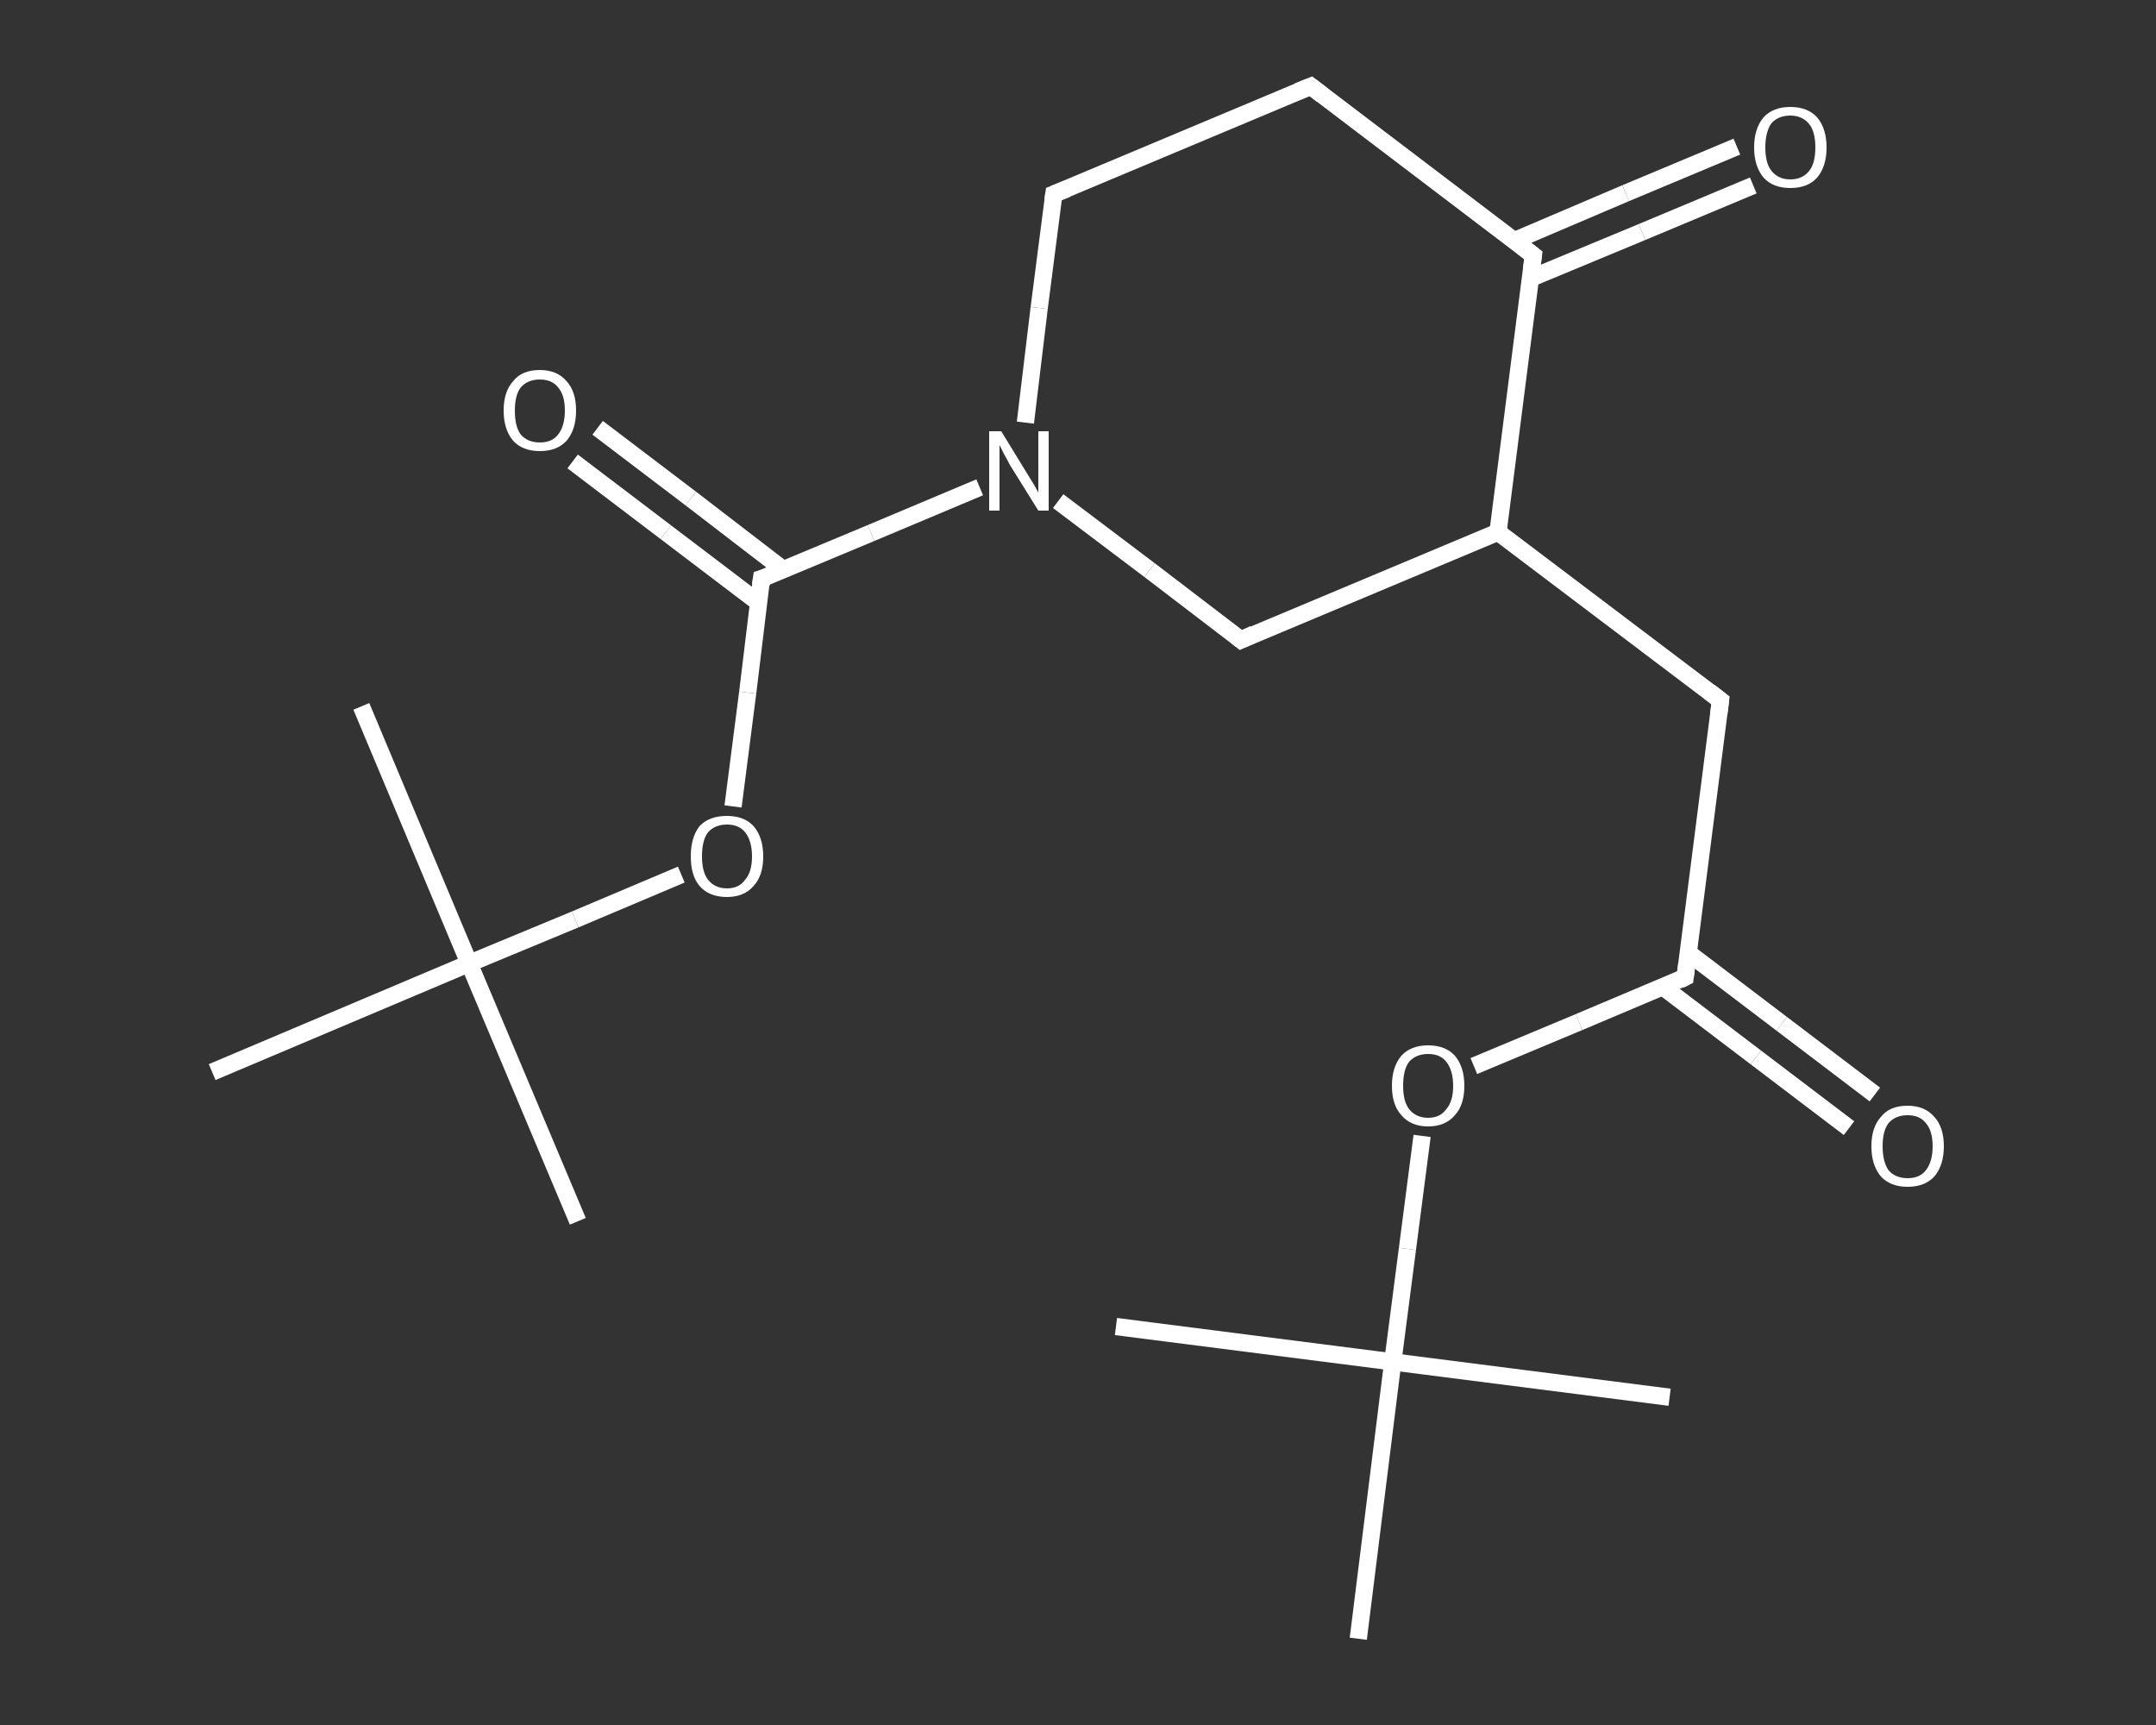 <?xml version='1.0' encoding='iso-8859-1'?>
<svg version='1.1' baseProfile='full'
              xmlns='http://www.w3.org/2000/svg'
                      xmlns:rdkit='http://www.rdkit.org/xml'
                      xmlns:xlink='http://www.w3.org/1999/xlink'
                  xml:space='preserve'
width='250px' height='200px' viewBox='0 0 250 200'>
<rect x="0" y="0" width="250" height="200" fill="#333333" stroke="none"/>
<!-- END OF HEADER -->
<rect style='opacity:1.0;fill:transparent;stroke:none' width='250.0' height='200.0' x='0.0' y='0.0'> </rect>
<path class='bond-0 atom-0 atom-1' d='M 129.4,153.8 L 161.5,157.9' style='fill:none;fill-rule:evenodd;stroke:#FFFFFF;stroke-width:2.0px;stroke-linecap:butt;stroke-linejoin:miter;stroke-opacity:1' />
<path class='bond-1 atom-1 atom-2' d='M 161.5,157.9 L 193.6,162.0' style='fill:none;fill-rule:evenodd;stroke:#FFFFFF;stroke-width:2.0px;stroke-linecap:butt;stroke-linejoin:miter;stroke-opacity:1' />
<path class='bond-2 atom-1 atom-3' d='M 161.5,157.9 L 157.5,190.0' style='fill:none;fill-rule:evenodd;stroke:#FFFFFF;stroke-width:2.0px;stroke-linecap:butt;stroke-linejoin:miter;stroke-opacity:1' />
<path class='bond-3 atom-1 atom-4' d='M 161.5,157.9 L 163.2,144.8' style='fill:none;fill-rule:evenodd;stroke:#FFFFFF;stroke-width:2.0px;stroke-linecap:butt;stroke-linejoin:miter;stroke-opacity:1' />
<path class='bond-3 atom-1 atom-4' d='M 163.2,144.8 L 164.9,131.7' style='fill:none;fill-rule:evenodd;stroke:#FFFFFF;stroke-width:2.0px;stroke-linecap:butt;stroke-linejoin:miter;stroke-opacity:1' />
<path class='bond-4 atom-4 atom-5' d='M 170.9,123.6 L 183.1,118.5' style='fill:none;fill-rule:evenodd;stroke:#FFFFFF;stroke-width:2.0px;stroke-linecap:butt;stroke-linejoin:miter;stroke-opacity:1' />
<path class='bond-4 atom-4 atom-5' d='M 183.1,118.5 L 195.4,113.3' style='fill:none;fill-rule:evenodd;stroke:#FFFFFF;stroke-width:2.0px;stroke-linecap:butt;stroke-linejoin:miter;stroke-opacity:1' />
<path class='bond-5 atom-5 atom-6' d='M 192.8,114.4 L 203.6,122.6' style='fill:none;fill-rule:evenodd;stroke:#FFFFFF;stroke-width:2.0px;stroke-linecap:butt;stroke-linejoin:miter;stroke-opacity:1' />
<path class='bond-5 atom-5 atom-6' d='M 203.6,122.6 L 214.4,130.8' style='fill:none;fill-rule:evenodd;stroke:#FFFFFF;stroke-width:2.0px;stroke-linecap:butt;stroke-linejoin:miter;stroke-opacity:1' />
<path class='bond-5 atom-5 atom-6' d='M 195.8,110.5 L 206.6,118.7' style='fill:none;fill-rule:evenodd;stroke:#FFFFFF;stroke-width:2.0px;stroke-linecap:butt;stroke-linejoin:miter;stroke-opacity:1' />
<path class='bond-5 atom-5 atom-6' d='M 206.6,118.7 L 217.4,126.9' style='fill:none;fill-rule:evenodd;stroke:#FFFFFF;stroke-width:2.0px;stroke-linecap:butt;stroke-linejoin:miter;stroke-opacity:1' />
<path class='bond-6 atom-5 atom-7' d='M 195.4,113.3 L 199.5,81.2' style='fill:none;fill-rule:evenodd;stroke:#FFFFFF;stroke-width:2.0px;stroke-linecap:butt;stroke-linejoin:miter;stroke-opacity:1' />
<path class='bond-7 atom-7 atom-8' d='M 199.5,81.2 L 173.7,61.7' style='fill:none;fill-rule:evenodd;stroke:#FFFFFF;stroke-width:2.0px;stroke-linecap:butt;stroke-linejoin:miter;stroke-opacity:1' />
<path class='bond-8 atom-8 atom-9' d='M 173.7,61.7 L 143.9,74.2' style='fill:none;fill-rule:evenodd;stroke:#FFFFFF;stroke-width:2.0px;stroke-linecap:butt;stroke-linejoin:miter;stroke-opacity:1' />
<path class='bond-9 atom-9 atom-10' d='M 143.9,74.2 L 133.3,66.1' style='fill:none;fill-rule:evenodd;stroke:#FFFFFF;stroke-width:2.0px;stroke-linecap:butt;stroke-linejoin:miter;stroke-opacity:1' />
<path class='bond-9 atom-9 atom-10' d='M 133.3,66.1 L 122.7,58.1' style='fill:none;fill-rule:evenodd;stroke:#FFFFFF;stroke-width:2.0px;stroke-linecap:butt;stroke-linejoin:miter;stroke-opacity:1' />
<path class='bond-10 atom-10 atom-11' d='M 113.6,56.5 L 101.0,61.8' style='fill:none;fill-rule:evenodd;stroke:#FFFFFF;stroke-width:2.0px;stroke-linecap:butt;stroke-linejoin:miter;stroke-opacity:1' />
<path class='bond-10 atom-10 atom-11' d='M 101.0,61.8 L 88.3,67.1' style='fill:none;fill-rule:evenodd;stroke:#FFFFFF;stroke-width:2.0px;stroke-linecap:butt;stroke-linejoin:miter;stroke-opacity:1' />
<path class='bond-11 atom-11 atom-12' d='M 90.9,66.1 L 80.1,57.8' style='fill:none;fill-rule:evenodd;stroke:#FFFFFF;stroke-width:2.0px;stroke-linecap:butt;stroke-linejoin:miter;stroke-opacity:1' />
<path class='bond-11 atom-11 atom-12' d='M 80.1,57.8 L 69.3,49.6' style='fill:none;fill-rule:evenodd;stroke:#FFFFFF;stroke-width:2.0px;stroke-linecap:butt;stroke-linejoin:miter;stroke-opacity:1' />
<path class='bond-11 atom-11 atom-12' d='M 88.0,69.9 L 77.2,61.7' style='fill:none;fill-rule:evenodd;stroke:#FFFFFF;stroke-width:2.0px;stroke-linecap:butt;stroke-linejoin:miter;stroke-opacity:1' />
<path class='bond-11 atom-11 atom-12' d='M 77.2,61.7 L 66.4,53.5' style='fill:none;fill-rule:evenodd;stroke:#FFFFFF;stroke-width:2.0px;stroke-linecap:butt;stroke-linejoin:miter;stroke-opacity:1' />
<path class='bond-12 atom-11 atom-13' d='M 88.3,67.1 L 86.7,80.3' style='fill:none;fill-rule:evenodd;stroke:#FFFFFF;stroke-width:2.0px;stroke-linecap:butt;stroke-linejoin:miter;stroke-opacity:1' />
<path class='bond-12 atom-11 atom-13' d='M 86.7,80.3 L 85.0,93.5' style='fill:none;fill-rule:evenodd;stroke:#FFFFFF;stroke-width:2.0px;stroke-linecap:butt;stroke-linejoin:miter;stroke-opacity:1' />
<path class='bond-13 atom-13 atom-14' d='M 79.0,101.4 L 66.7,106.6' style='fill:none;fill-rule:evenodd;stroke:#FFFFFF;stroke-width:2.0px;stroke-linecap:butt;stroke-linejoin:miter;stroke-opacity:1' />
<path class='bond-13 atom-13 atom-14' d='M 66.7,106.6 L 54.4,111.7' style='fill:none;fill-rule:evenodd;stroke:#FFFFFF;stroke-width:2.0px;stroke-linecap:butt;stroke-linejoin:miter;stroke-opacity:1' />
<path class='bond-14 atom-14 atom-15' d='M 54.4,111.7 L 67.0,141.6' style='fill:none;fill-rule:evenodd;stroke:#FFFFFF;stroke-width:2.0px;stroke-linecap:butt;stroke-linejoin:miter;stroke-opacity:1' />
<path class='bond-15 atom-14 atom-16' d='M 54.4,111.7 L 41.9,81.9' style='fill:none;fill-rule:evenodd;stroke:#FFFFFF;stroke-width:2.0px;stroke-linecap:butt;stroke-linejoin:miter;stroke-opacity:1' />
<path class='bond-16 atom-14 atom-17' d='M 54.4,111.7 L 24.6,124.3' style='fill:none;fill-rule:evenodd;stroke:#FFFFFF;stroke-width:2.0px;stroke-linecap:butt;stroke-linejoin:miter;stroke-opacity:1' />
<path class='bond-17 atom-10 atom-18' d='M 118.9,49.0 L 120.5,35.7' style='fill:none;fill-rule:evenodd;stroke:#FFFFFF;stroke-width:2.0px;stroke-linecap:butt;stroke-linejoin:miter;stroke-opacity:1' />
<path class='bond-17 atom-10 atom-18' d='M 120.5,35.7 L 122.2,22.5' style='fill:none;fill-rule:evenodd;stroke:#FFFFFF;stroke-width:2.0px;stroke-linecap:butt;stroke-linejoin:miter;stroke-opacity:1' />
<path class='bond-18 atom-18 atom-19' d='M 122.2,22.5 L 152.0,10.0' style='fill:none;fill-rule:evenodd;stroke:#FFFFFF;stroke-width:2.0px;stroke-linecap:butt;stroke-linejoin:miter;stroke-opacity:1' />
<path class='bond-19 atom-19 atom-20' d='M 152.0,10.0 L 177.8,29.6' style='fill:none;fill-rule:evenodd;stroke:#FFFFFF;stroke-width:2.0px;stroke-linecap:butt;stroke-linejoin:miter;stroke-opacity:1' />
<path class='bond-20 atom-20 atom-21' d='M 177.4,32.3 L 190.4,26.9' style='fill:none;fill-rule:evenodd;stroke:#FFFFFF;stroke-width:2.0px;stroke-linecap:butt;stroke-linejoin:miter;stroke-opacity:1' />
<path class='bond-20 atom-20 atom-21' d='M 190.4,26.9 L 203.3,21.5' style='fill:none;fill-rule:evenodd;stroke:#FFFFFF;stroke-width:2.0px;stroke-linecap:butt;stroke-linejoin:miter;stroke-opacity:1' />
<path class='bond-20 atom-20 atom-21' d='M 175.6,27.9 L 188.5,22.4' style='fill:none;fill-rule:evenodd;stroke:#FFFFFF;stroke-width:2.0px;stroke-linecap:butt;stroke-linejoin:miter;stroke-opacity:1' />
<path class='bond-20 atom-20 atom-21' d='M 188.5,22.4 L 201.4,17.0' style='fill:none;fill-rule:evenodd;stroke:#FFFFFF;stroke-width:2.0px;stroke-linecap:butt;stroke-linejoin:miter;stroke-opacity:1' />
<path class='bond-21 atom-20 atom-8' d='M 177.8,29.6 L 173.7,61.7' style='fill:none;fill-rule:evenodd;stroke:#FFFFFF;stroke-width:2.0px;stroke-linecap:butt;stroke-linejoin:miter;stroke-opacity:1' />
<path d='M 194.8,113.6 L 195.4,113.3 L 195.6,111.7' style='fill:none;stroke:#FFFFFF;stroke-width:2.0px;stroke-linecap:butt;stroke-linejoin:miter;stroke-opacity:1;' />
<path d='M 199.3,82.8 L 199.5,81.2 L 198.2,80.2' style='fill:none;stroke:#FFFFFF;stroke-width:2.0px;stroke-linecap:butt;stroke-linejoin:miter;stroke-opacity:1;' />
<path d='M 145.4,73.5 L 143.9,74.2 L 143.4,73.8' style='fill:none;stroke:#FFFFFF;stroke-width:2.0px;stroke-linecap:butt;stroke-linejoin:miter;stroke-opacity:1;' />
<path d='M 89.0,66.9 L 88.3,67.1 L 88.2,67.8' style='fill:none;stroke:#FFFFFF;stroke-width:2.0px;stroke-linecap:butt;stroke-linejoin:miter;stroke-opacity:1;' />
<path d='M 122.1,23.2 L 122.2,22.5 L 123.7,21.9' style='fill:none;stroke:#FFFFFF;stroke-width:2.0px;stroke-linecap:butt;stroke-linejoin:miter;stroke-opacity:1;' />
<path d='M 150.5,10.6 L 152.0,10.0 L 153.3,11.0' style='fill:none;stroke:#FFFFFF;stroke-width:2.0px;stroke-linecap:butt;stroke-linejoin:miter;stroke-opacity:1;' />
<path d='M 176.5,28.6 L 177.8,29.6 L 177.6,31.2' style='fill:none;stroke:#FFFFFF;stroke-width:2.0px;stroke-linecap:butt;stroke-linejoin:miter;stroke-opacity:1;' />
<path class='atom-4' d='M 161.4 125.9
Q 161.4 123.7, 162.5 122.4
Q 163.6 121.2, 165.6 121.2
Q 167.6 121.2, 168.7 122.4
Q 169.8 123.7, 169.8 125.9
Q 169.8 128.1, 168.7 129.3
Q 167.6 130.6, 165.6 130.6
Q 163.6 130.6, 162.5 129.3
Q 161.4 128.1, 161.4 125.9
M 165.6 129.6
Q 167.0 129.6, 167.7 128.6
Q 168.5 127.7, 168.5 125.9
Q 168.5 124.1, 167.7 123.1
Q 167.0 122.2, 165.6 122.2
Q 164.2 122.2, 163.4 123.1
Q 162.7 124.0, 162.7 125.9
Q 162.7 127.7, 163.4 128.6
Q 164.2 129.6, 165.6 129.6
' fill='#FFFFFF'/>
<path class='atom-6' d='M 217.0 132.9
Q 217.0 130.7, 218.1 129.5
Q 219.1 128.2, 221.2 128.2
Q 223.2 128.2, 224.3 129.5
Q 225.4 130.7, 225.4 132.9
Q 225.4 135.1, 224.3 136.4
Q 223.2 137.6, 221.2 137.6
Q 219.2 137.6, 218.1 136.4
Q 217.0 135.1, 217.0 132.9
M 221.2 136.6
Q 222.6 136.6, 223.3 135.7
Q 224.1 134.7, 224.1 132.9
Q 224.1 131.1, 223.3 130.2
Q 222.6 129.3, 221.2 129.3
Q 219.8 129.3, 219.0 130.2
Q 218.3 131.1, 218.3 132.9
Q 218.3 134.7, 219.0 135.7
Q 219.8 136.6, 221.2 136.6
' fill='#FFFFFF'/>
<path class='atom-10' d='M 116.1 50.0
L 119.1 54.9
Q 119.4 55.4, 119.9 56.2
Q 120.4 57.1, 120.4 57.1
L 120.4 50.0
L 121.6 50.0
L 121.6 59.2
L 120.4 59.2
L 117.1 53.9
Q 116.8 53.3, 116.4 52.6
Q 116.0 51.8, 115.9 51.6
L 115.9 59.2
L 114.7 59.2
L 114.7 50.0
L 116.1 50.0
' fill='#FFFFFF'/>
<path class='atom-12' d='M 58.4 47.6
Q 58.4 45.4, 59.5 44.2
Q 60.5 42.9, 62.6 42.9
Q 64.6 42.9, 65.7 44.2
Q 66.8 45.4, 66.8 47.6
Q 66.8 49.8, 65.7 51.1
Q 64.6 52.3, 62.6 52.3
Q 60.6 52.3, 59.5 51.1
Q 58.4 49.8, 58.4 47.6
M 62.6 51.3
Q 64.0 51.3, 64.7 50.4
Q 65.5 49.4, 65.5 47.6
Q 65.5 45.8, 64.7 44.9
Q 64.0 44.0, 62.6 44.0
Q 61.2 44.0, 60.4 44.9
Q 59.7 45.8, 59.7 47.6
Q 59.7 49.5, 60.4 50.4
Q 61.2 51.3, 62.6 51.3
' fill='#FFFFFF'/>
<path class='atom-13' d='M 80.1 99.3
Q 80.1 97.1, 81.1 95.8
Q 82.2 94.6, 84.3 94.6
Q 86.3 94.6, 87.4 95.8
Q 88.5 97.1, 88.5 99.3
Q 88.5 101.5, 87.4 102.7
Q 86.3 104.0, 84.3 104.0
Q 82.2 104.0, 81.1 102.7
Q 80.1 101.5, 80.1 99.3
M 84.3 103.0
Q 85.7 103.0, 86.4 102.0
Q 87.2 101.1, 87.2 99.3
Q 87.2 97.5, 86.4 96.5
Q 85.7 95.6, 84.3 95.6
Q 82.9 95.6, 82.1 96.5
Q 81.4 97.4, 81.4 99.3
Q 81.4 101.1, 82.1 102.0
Q 82.9 103.0, 84.3 103.0
' fill='#FFFFFF'/>
<path class='atom-21' d='M 203.4 17.1
Q 203.4 14.9, 204.5 13.6
Q 205.6 12.4, 207.6 12.4
Q 209.6 12.4, 210.7 13.6
Q 211.8 14.9, 211.8 17.1
Q 211.8 19.3, 210.7 20.6
Q 209.6 21.8, 207.6 21.8
Q 205.6 21.8, 204.5 20.6
Q 203.4 19.3, 203.4 17.1
M 207.6 20.8
Q 209.0 20.8, 209.8 19.8
Q 210.5 18.9, 210.5 17.1
Q 210.5 15.3, 209.8 14.4
Q 209.0 13.4, 207.6 13.4
Q 206.2 13.4, 205.4 14.3
Q 204.7 15.3, 204.7 17.1
Q 204.7 18.9, 205.4 19.8
Q 206.2 20.8, 207.6 20.8
' fill='#FFFFFF'/>
</svg>
